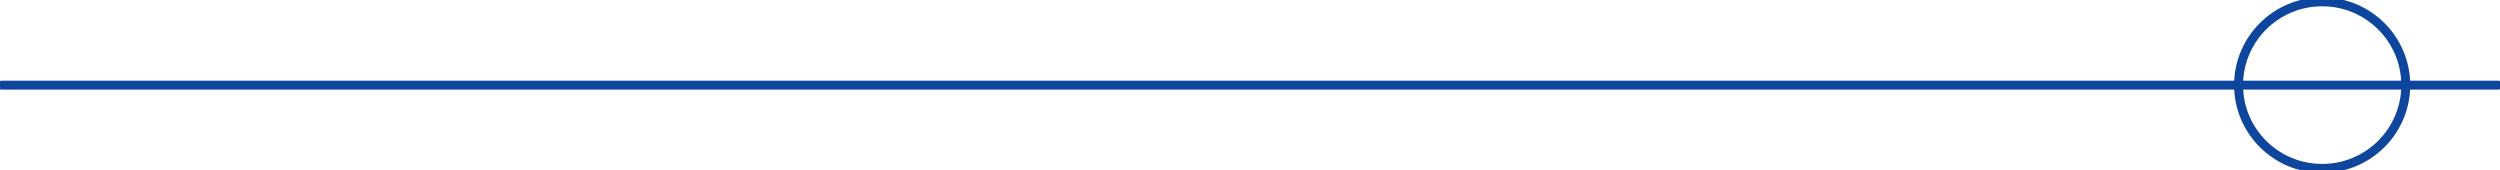 <svg width="279" height="19" viewBox="0 0 279 19" fill="none" xmlns="http://www.w3.org/2000/svg">
<g clip-path="url(#clip0_704_5559)">
<path d="M259.154 18.794C264.306 18.794 268.483 14.632 268.483 9.498C268.483 4.365 264.306 0.203 259.154 0.203C254.001 0.203 249.824 4.365 249.824 9.498C249.824 14.632 254.001 18.794 259.154 18.794Z" stroke="#0E469D" stroke-miterlimit="10" stroke-linecap="round"/>
<path d="M0.205 9.5H278.794" stroke="#0E469D" stroke-miterlimit="10" stroke-linecap="round"/>
</g>
<defs>
<clipPath id="clip0_704_5559">
<rect width="279" height="19" fill="white"/>
</clipPath>
</defs>
</svg>
